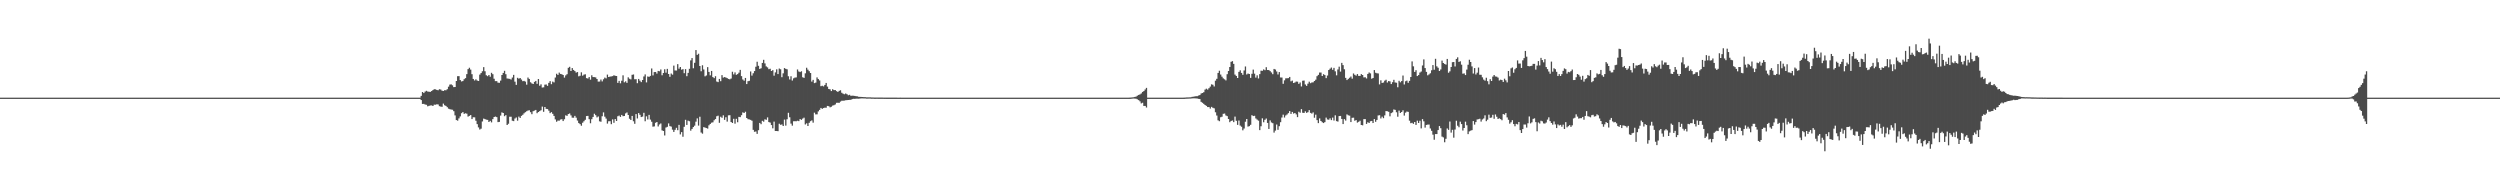 <?xml version="1.0" encoding="UTF-8"?>
<svg xmlns="http://www.w3.org/2000/svg" width="1920" height="150">
  <path d="M0 75.000h1v1.000H0zM1 75.000h1v1.000H1zM2 75.000h1v1.000H2zM3 75.000h1v1.000H3zM4 75.000h1v1.000H4zM5 75.000h1v1.000H5zM6 75.000h1v1.000H6zM7 75.000h1v1.000H7zM8 75.000h1v1.000H8zM9 75.000h1v1.000H9zM10 75.000h1v1.000H10zM11 75.000h1v1.000H11zM12 75.000h1v1.000H12zM13 75.000h1v1.000H13zM14 75.000h1v1.000H14zM15 75.000h1v1.000H15zM16 75.000h1v1.000H16zM17 75.000h1v1.000H17zM18 75.000h1v1.000H18zM19 75.000h1v1.000H19zM20 75.000h1v1.000H20zM21 75.000h1v1.000H21zM22 75.000h1v1.000H22zM23 75.000h1v1.000H23zM24 75.000h1v1.000H24zM25 75.000h1v1.000H25zM26 75.000h1v1.000H26zM27 75.000h1v1.000H27zM28 75.000h1v1.000H28zM29 75.000h1v1.000H29zM30 75.000h1v1.000H30zM31 75.000h1v1.000H31zM32 75.000h1v1.000H32zM33 75.000h1v1.000H33zM34 75.000h1v1.000H34zM35 75.000h1v1.000H35zM36 75.000h1v1.000H36zM37 75.000h1v1.000H37zM38 75.000h1v1.000H38zM39 75.000h1v1.000H39zM40 75.000h1v1.000H40zM41 75.000h1v1.000H41zM42 75.000h1v1.000H42zM43 75.000h1v1.000H43zM44 75.000h1v1.000H44zM45 75.000h1v1.000H45zM46 75.000h1v1.000H46zM47 75.000h1v1.000H47zM48 75.000h1v1.000H48zM49 75.000h1v1.000H49zM50 75.000h1v1.000H50zM51 75.000h1v1.000H51zM52 75.000h1v1.000H52zM53 75.000h1v1.000H53zM54 75.000h1v1.000H54zM55 75.000h1v1.000H55zM56 75.000h1v1.000H56zM57 75.000h1v1.000H57zM58 75.000h1v1.000H58zM59 75.000h1v1.000H59zM60 75.000h1v1.000H60zM61 75.000h1v1.000H61zM62 75.000h1v1.000H62zM63 75.000h1v1.000H63zM64 75.000h1v1.000H64zM65 75.000h1v1.000H65zM66 75.000h1v1.000H66zM67 75.000h1v1.000H67zM68 75.000h1v1.000H68zM69 75.000h1v1.000H69zM70 75.000h1v1.000H70zM71 75.000h1v1.000H71zM72 75.000h1v1.000H72zM73 75.000h1v1.000H73zM74 75.000h1v1.000H74zM75 75.000h1v1.000H75zM76 75.000h1v1.000H76zM77 75.000h1v1.000H77zM78 75.000h1v1.000H78zM79 75.000h1v1.000H79zM80 75.000h1v1.000H80zM81 75.000h1v1.000H81zM82 75.000h1v1.000H82zM83 75.000h1v1.000H83zM84 75.000h1v1.000H84zM85 75.000h1v1.000H85zM86 75.000h1v1.000H86zM87 75.000h1v1.000H87zM88 75.000h1v1.000H88zM89 75.000h1v1.000H89zM90 75.000h1v1.000H90zM91 75.000h1v1.000H91zM92 75.000h1v1.000H92zM93 75.000h1v1.000H93zM94 75.000h1v1.000H94zM95 75.000h1v1.000H95zM96 75.000h1v1.000H96zM97 75.000h1v1.000H97zM98 75.000h1v1.000H98zM99 75.000h1v1.000H99zM100 75.000h1v1.000H100zM101 75.000h1v1.000H101zM102 75.000h1v1.000H102zM103 75.000h1v1.000H103zM104 75.000h1v1.000H104zM105 75.000h1v1.000H105zM106 75.000h1v1.000H106zM107 75.000h1v1.000H107zM108 75.000h1v1.000H108zM109 75.000h1v1.000H109zM110 75.000h1v1.000H110zM111 75.000h1v1.000H111zM112 75.000h1v1.000H112zM113 75.000h1v1.000H113zM114 75.000h1v1.000H114zM115 75.000h1v1.000H115zM116 75.000h1v1.000H116zM117 75.000h1v1.000H117zM118 75.000h1v1.000H118zM119 75.000h1v1.000H119zM120 75.000h1v1.000H120zM121 75.000h1v1.000H121zM122 75.000h1v1.000H122zM123 75.000h1v1.000H123zM124 75.000h1v1.000H124zM125 75.000h1v1.000H125zM126 75.000h1v1.000H126zM127 75.000h1v1.000H127zM128 75.000h1v1.000H128zM129 75.000h1v1.000H129zM130 75.000h1v1.000H130zM131 75.000h1v1.000H131zM132 75.000h1v1.000H132zM133 75.000h1v1.000H133zM134 75.000h1v1.000H134zM135 75.000h1v1.000H135zM136 75.000h1v1.000H136zM137 75.000h1v1.000H137zM138 75.000h1v1.000H138zM139 75.000h1v1.000H139zM140 75.000h1v1.000H140zM141 75.000h1v1.000H141zM142 75.000h1v1.000H142zM143 75.000h1v1.000H143zM144 75.000h1v1.000H144zM145 75.000h1v1.000H145zM146 75.000h1v1.000H146zM147 75.000h1v1.000H147zM148 75.000h1v1.000H148zM149 75.000h1v1.000H149zM150 75.000h1v1.000H150zM151 75.000h1v1.000H151zM152 75.000h1v1.000H152zM153 75.000h1v1.000H153zM154 75.000h1v1.000H154zM155 75.000h1v1.000H155zM156 75.000h1v1.000H156zM157 75.000h1v1.000H157zM158 75.000h1v1.000H158zM159 75.000h1v1.000H159zM160 75.000h1v1.000H160zM161 75.000h1v1.000H161zM162 75.000h1v1.000H162zM163 75.000h1v1.000H163zM164 75.000h1v1.000H164zM165 75.000h1v1.000H165zM166 75.000h1v1.000H166zM167 75.000h1v1.000H167zM168 75.000h1v1.000H168zM169 75.000h1v1.000H169zM170 75.000h1v1.000H170zM171 75.000h1v1.000H171zM172 75.000h1v1.000H172zM173 75.000h1v1.000H173zM174 75.000h1v1.000H174zM175 75.000h1v1.000H175zM176 75.000h1v1.000H176zM177 75.000h1v1.000H177zM178 75.000h1v1.000H178zM179 75.000h1v1.000H179zM180 75.000h1v1.000H180zM181 75.000h1v1.000H181zM182 75.000h1v1.000H182zM183 75.000h1v1.000H183zM184 75.000h1v1.000H184zM185 75.000h1v1.000H185zM186 75.000h1v1.000H186zM187 75.000h1v1.000H187zM188 75.000h1v1.000H188zM189 75.000h1v1.000H189zM190 75.000h1v1.000H190zM191 75.000h1v1.000H191zM192 75.000h1v1.000H192zM193 75.000h1v1.000H193zM194 75.000h1v1.000H194zM195 75.000h1v1.000H195zM196 75.000h1v1.000H196zM197 75.000h1v1.000H197zM198 75.000h1v1.000H198zM199 75.000h1v1.000H199zM200 75.000h1v1.000H200zM201 75.000h1v1.000H201zM202 75.000h1v1.000H202zM203 75.000h1v1.000H203zM204 75.000h1v1.000H204zM205 75.000h1v1.000H205zM206 75.000h1v1.000H206zM207 75.000h1v1.000H207zM208 75.000h1v1.000H208zM209 75.000h1v1.000H209zM210 75.000h1v1.000H210zM211 75.000h1v1.000H211zM212 75.000h1v1.000H212zM213 75.000h1v1.000H213zM214 75.000h1v1.000H214zM215 75.000h1v1.000H215zM216 75.000h1v1.000H216zM217 75.000h1v1.000H217zM218 75.000h1v1.000H218zM219 75.000h1v1.000H219zM220 75.000h1v1.000H220zM221 75.000h1v1.000H221zM222 75.000h1v1.000H222zM223 75.000h1v1.000H223zM224 75.000h1v1.000H224zM225 75.000h1v1.000H225zM226 75.000h1v1.000H226zM227 75.000h1v1.000H227zM228 75.000h1v1.000H228zM229 75.000h1v1.000H229zM230 75.000h1v1.000H230zM231 75.000h1v1.000H231zM232 75.000h1v1.000H232zM233 75.000h1v1.000H233zM234 75.000h1v1.000H234zM235 75.000h1v1.000H235zM236 75.000h1v1.000H236zM237 75.000h1v1.000H237zM238 75.000h1v1.000H238zM239 75.000h1v1.000H239zM240 75.000h1v1.000H240zM241 75.000h1v1.000H241zM242 75.000h1v1.000H242zM243 75.000h1v1.000H243zM244 75.000h1v1.000H244zM245 75.000h1v1.000H245zM246 75.000h1v1.000H246zM247 75.000h1v1.000H247zM248 75.000h1v1.000H248zM249 75.000h1v1.000H249zM250 75.000h1v1.000H250zM251 75.000h1v1.000H251zM252 75.000h1v1.000H252zM253 75.000h1v1.000H253zM254 75.000h1v1.000H254zM255 75.000h1v1.000H255zM256 75.000h1v1.000H256zM257 75.000h1v1.000H257zM258 75.000h1v1.000H258zM259 75.000h1v1.000H259zM260 75.000h1v1.000H260zM261 75.000h1v1.000H261zM262 75.000h1v1.000H262zM263 75.000h1v1.000H263zM264 75.000h1v1.000H264zM265 75.000h1v1.000H265zM266 75.000h1v1.000H266zM267 75.000h1v1.000H267zM268 75.000h1v1.000H268zM269 75.000h1v1.000H269zM270 75.000h1v1.000H270zM271 75.000h1v1.000H271zM272 75.000h1v1.000H272zM273 75.000h1v1.000H273zM274 75.000h1v1.000H274zM275 75.000h1v1.000H275zM276 75.000h1v1.000H276zM277 75.000h1v1.000H277zM278 75.000h1v1.000H278zM279 75.000h1v1.000H279zM280 75.000h1v1.000H280zM281 75.000h1v1.000H281zM282 75.000h1v1.000H282zM283 75.000h1v1.000H283zM284 75.000h1v1.000H284zM285 75.000h1v1.000H285zM286 75.000h1v1.000H286zM287 75.000h1v1.000H287zM288 75.000h1v1.000H288zM289 75.000h1v1.000H289zM290 75.000h1v1.000H290zM291 75.000h1v1.000H291zM292 75.000h1v1.000H292zM293 75.000h1v1.000H293zM294 75.000h1v1.000H294zM295 75.000h1v1.000H295zM296 75.000h1v1.000H296zM297 75.000h1v1.000H297zM298 75.000h1v1.000H298zM299 75.000h1v1.000H299zM300 75.000h1v1.000H300zM301 75.000h1v1.000H301zM302 75.000h1v1.000H302zM303 75.000h1v1.000H303zM304 75.000h1v1.000H304zM305 75.000h1v1.000H305zM306 75.000h1v1.000H306zM307 75.000h1v1.000H307zM308 75.000h1v1.000H308zM309 75.000h1v1.000H309zM310 75.000h1v1.000H310zM311 75.000h1v1.000H311zM312 75.000h1v1.000H312zM313 75.000h1v1.000H313zM314 75.000h1v1.000H314zM315 75.000h1v1.000H315zM316 75.000h1v1.000H316zM317 75.000h1v1.000H317zM318 75.000h1v1.000H318zM319 75.000h1v1.000H319zM320 75.000h1v1.000H320zM321 75.000h1v1.000H321zM322 75.000h1v1.000H322zM323 73.626h1v3.242H323zM324 70.638h1v9.178H324zM325 71.497h1v8.276H325zM326 70.352h1v9.939H326zM327 69.755h1v10.717H327zM328 70.315h1v11.333H328zM329 70.471h1v10.825H329zM330 70.575h1v10.439H330zM331 69.936h1v10.986H331zM332 69.181h1v12.228H332zM333 68.530h1v11.880H333zM334 68.601h1v11.858H334zM335 69.074h1v10.985H335zM336 69.314h1v10.900H336zM337 68.497h1v13.048H337zM338 68.777h1v13.067H338zM339 69.628h1v12.408H339zM340 69.911h1v9.645H340zM341 69.281h1v11.571H341zM342 69.334h1v11.999H342zM343 68.519h1v13.810H343zM344 66.560h1v16.911H344zM345 64.976h1v18.895H345zM346 64.748h1v19.361H346zM347 65.546h1v18.737H347zM348 66.896h1v18.505H348zM349 66.839h1v21.811H349zM350 62.188h1v30.006H350zM351 58.535h1v34.146H351zM352 58.474h1v32.463H352zM353 61.513h1v27.900H353zM354 62.582h1v24.332H354zM355 62.249h1v23.809H355zM356 60.843h1v26.616H356zM357 60.004h1v26.982H357zM358 56.933h1v30.352H358zM359 53.088h1v36.454H359zM360 52.006h1v36.956H360zM361 53.445h1v34.935H361zM362 57.004h1v34.456H362zM363 60.608h1v29.455H363zM364 61.799h1v28.328H364zM365 60.923h1v31.797H365zM366 61.859h1v33.451H366zM367 62.196h1v35.648H367zM368 57.301h1v42.168H368zM369 56.113h1v42.698H369zM370 54.750h1v38.533H370zM371 51.548h1v39.534H371zM372 54.736h1v36.767H372zM373 57.793h1v34.093H373zM374 58.529h1v33.514H374zM375 57.575h1v36.108H375zM376 58.927h1v33.884H376zM377 55.935h1v38.083H377zM378 56.986h1v34.521H378zM379 60.456h1v29.404H379zM380 62.329h1v27.192H380zM381 62.287h1v27.690H381zM382 63.490h1v30.318H382zM383 63.612h1v29.980H383zM384 61.921h1v26.881H384zM385 57.578h1v28.740H385zM386 56.035h1v30.737H386zM387 54.379h1v34.858H387zM388 56.965h1v31.463H388zM389 60.269h1v35.729H389zM390 60.404h1v34.633H390zM391 60.565h1v29.077H391zM392 61.106h1v28.569H392zM393 59.555h1v33.172H393zM394 57.515h1v35.502H394zM395 62.722h1v28.291H395zM396 65.201h1v24.998H396zM397 59.755h1v32.915H397zM398 60.395h1v29.144H398zM399 59.928h1v30.639H399zM400 61.074h1v27.925H400zM401 62.383h1v25.790H401zM402 62.128h1v24.909H402zM403 62.671h1v23.515H403zM404 65.037h1v20.429H404zM405 59.529h1v25.343H405zM406 60.631h1v24.072H406zM407 63.174h1v23.011H407zM408 64.069h1v23.631H408zM409 64.497h1v20.922H409zM410 62.887h1v22.046H410zM411 62.137h1v22.316H411zM412 64.340h1v22.621H412zM413 60.653h1v25.374H413zM414 65.869h1v19.460H414zM415 64.787h1v19.894H415zM416 67.232h1v14.659H416zM417 67.051h1v18.818H417zM418 65.003h1v17.156H418zM419 64.858h1v18.772H419zM420 65.935h1v17.851H420zM421 63.619h1v21.392H421zM422 62.303h1v24.600H422zM423 64.656h1v21.480H423zM424 62.679h1v24.696H424zM425 63.293h1v25.732H425zM426 59.526h1v32.179H426zM427 56.646h1v36.869H427zM428 57.533h1v35.095H428zM429 55.745h1v36.917H429zM430 56.761h1v35.017H430zM431 57.021h1v34.513H431zM432 57.617h1v35.361H432zM433 59.594h1v31.987H433zM434 57.899h1v30.695H434zM435 56.996h1v31.992H435zM436 52.047h1v35.557H436zM437 51.294h1v35.828H437zM438 54.548h1v34.057H438zM439 52.265h1v38.093H439zM440 53.701h1v36.696H440zM441 54.571h1v34.418H441zM442 55.749h1v34.606H442zM443 55.358h1v37.209H443zM444 58.638h1v35.869H444zM445 58.152h1v37.168H445zM446 55.566h1v41.001H446zM447 58.112h1v36.150H447zM448 57.315h1v35.801H448zM449 57.038h1v34.947H449zM450 59.996h1v29.141H450zM451 60.338h1v28.650H451zM452 59.182h1v32.348H452zM453 61.185h1v33.471H453zM454 57.784h1v33.750H454zM455 59.168h1v30.650H455zM456 59.254h1v28.100H456zM457 59.441h1v29.030H457zM458 60.692h1v29.472H458zM459 62.681h1v26.739H459zM460 62.612h1v30.566H460zM461 61.105h1v32.404H461zM462 62.521h1v26.779H462zM463 60.893h1v25.440H463zM464 59.618h1v29.964H464zM465 60.213h1v30.849H465zM466 57.318h1v37.605H466zM467 59.121h1v34.005H467zM468 58.837h1v34.246H468zM469 58.665h1v36.723H469zM470 58.450h1v33.253H470zM471 57.790h1v36.498H471zM472 58.208h1v33.248H472zM473 58.380h1v34.566H473zM474 63.656h1v25.628H474zM475 62.089h1v26.692H475zM476 63.995h1v25.796H476zM477 62.021h1v26.248H477zM478 57.857h1v31.370H478zM479 63.221h1v25.868H479zM480 62.439h1v24.644H480zM481 63.632h1v22.739H481zM482 59.400h1v28.895H482zM483 60.447h1v30.755H483zM484 60.986h1v31.189H484zM485 57.461h1v31.600H485zM486 57.182h1v35.950H486zM487 60.887h1v34.177H487zM488 60.850h1v26.730H488zM489 63.899h1v27.094H489zM490 60.606h1v26.219H490zM491 61.932h1v26.237H491zM492 63.054h1v26.855H492zM493 61.453h1v28.085H493zM494 58.724h1v27.918H494zM495 57.124h1v36.028H495zM496 63.292h1v26.054H496zM497 58.728h1v33.006H497zM498 59.022h1v29.201H498zM499 58.279h1v33.565H499zM500 52.578h1v40.930H500zM501 57.881h1v39.396H501zM502 55.372h1v41.687H502zM503 55.276h1v39.023H503zM504 56.519h1v37.160H504zM505 54.475h1v42.661H505zM506 54.742h1v40.864H506zM507 53.335h1v41.465H507zM508 57.801h1v42.333H508zM509 56.046h1v44.569H509zM510 53.185h1v50.858H510zM511 55.819h1v42.132H511zM512 52.896h1v44.494H512zM513 56.825h1v37.927H513zM514 58.996h1v37.895H514zM515 56.447h1v40.796H515zM516 57.364h1v42.238H516zM517 50.387h1v50.935H517zM518 54.094h1v45.605H518zM519 54.177h1v43.951H519zM520 49.255h1v50.715H520zM521 52.723h1v43.182H521zM522 51.454h1v51.790H522zM523 53.515h1v47.963H523zM524 53.094h1v51.937H524zM525 56.208h1v41.163H525zM526 53.095h1v38.924H526zM527 58.516h1v37.418H527zM528 55.959h1v36.709H528zM529 52.845h1v40.286H529zM530 46.398h1v53.977H530zM531 44.584h1v54.427H531zM532 52.407h1v45.185H532zM533 48.216h1v48.294H533zM534 38.429h1v55.002H534zM535 42.154h1v48.776H535zM536 41.257h1v55.196H536zM537 50.668h1v38.984H537zM538 54.752h1v47.057H538zM539 50.106h1v52.553H539zM540 53.354h1v44.268H540zM541 58.600h1v39.398H541zM542 57.943h1v40.429H542zM543 51.580h1v47.185H543zM544 55.222h1v41.030H544zM545 57.852h1v37.312H545zM546 54.496h1v39.734H546zM547 59.183h1v34.772H547zM548 59.986h1v32.358H548zM549 58.509h1v32.939H549zM550 62.636h1v26.649H550zM551 63.080h1v25.751H551zM552 60.645h1v33.676H552zM553 62.377h1v27.276H553zM554 57.677h1v32.782H554zM555 59.623h1v28.960H555zM556 59.174h1v32.884H556zM557 59.540h1v30.535H557zM558 60.003h1v33.401H558zM559 60.635h1v27.922H559zM560 60.951h1v27.515H560zM561 60.314h1v33.390H561zM562 55.090h1v39.387H562zM563 57.151h1v34.064H563zM564 55.605h1v39.347H564zM565 57.425h1v33.820H565zM566 56.952h1v36.965H566zM567 55.806h1v33.960H567zM568 53.651h1v36.297H568zM569 58.452h1v29.998H569zM570 61.051h1v25.296H570zM571 61.951h1v24.809H571zM572 59.839h1v25.986H572zM573 64.581h1v26.052H573zM574 62.337h1v29.183H574zM575 62.041h1v29.712H575zM576 54.873h1v37.176H576zM577 58.049h1v34.659H577zM578 56.257h1v43.476H578zM579 54.601h1v46.642H579zM580 51.270h1v49.701H580zM581 47.408h1v55.405H581zM582 50.550h1v49.467H582zM583 52.929h1v41.484H583zM584 52.422h1v42.963H584zM585 48.350h1v44.432H585zM586 45.945h1v47.490H586zM587 48.688h1v42.957H587zM588 50.980h1v41.031H588zM589 51.758h1v38.418H589zM590 53.160h1v40.574H590zM591 52.804h1v41.374H591zM592 54.539h1v41.528H592zM593 53.851h1v44.698H593zM594 58.111h1v35.286H594zM595 55.581h1v45.044H595zM596 53.269h1v47.337H596zM597 56.862h1v43.877H597zM598 52.617h1v42.431H598zM599 53.184h1v42.673H599zM600 59.286h1v36.297H600zM601 56.333h1v40.424H601zM602 52.288h1v39.553H602zM603 52.884h1v43.563H603zM604 53.243h1v38.367H604zM605 58.551h1v28.100H605zM606 61.025h1v29.034H606zM607 58.584h1v36.362H607zM608 61.869h1v34.636H608zM609 60.171h1v32.975H609zM610 59.617h1v33.474H610zM611 59.464h1v33.652H611zM612 53.341h1v39.404H612zM613 54.881h1v38.135H613zM614 55.336h1v36.086H614zM615 54.739h1v37.321H615zM616 59.320h1v31.791H616zM617 59.787h1v30.580H617zM618 56.297h1v39.286H618zM619 52.029h1v42.687H619zM620 53.481h1v43.301H620zM621 54.691h1v39.602H621zM622 56.070h1v37.001H622zM623 62.647h1v29.816H623zM624 61.358h1v32.837H624zM625 63.833h1v22.684H625zM626 63.455h1v24.420H626zM627 59.418h1v28.369H627zM628 60.702h1v24.846H628zM629 61.802h1v22.593H629zM630 66.219h1v16.654H630zM631 65.859h1v17.759H631zM632 66.373h1v16.598H632zM633 65.215h1v17.473H633zM634 63.701h1v19.038H634zM635 66.486h1v14.872H635zM636 68.362h1v13.180H636zM637 68.588h1v13.833H637zM638 69.934h1v12.036H638zM639 68.481h1v12.608H639zM640 69.204h1v11.579H640zM641 69.163h1v11.066H641zM642 70.000h1v8.974H642zM643 70.587h1v8.332H643zM644 69.782h1v9.203H644zM645 69.322h1v8.696H645zM646 71.227h1v6.135H646zM647 71.940h1v5.399H647zM648 72.377h1v4.906H648zM649 71.768h1v5.257H649zM650 72.351h1v4.566H650zM651 73.185h1v3.609H651zM652 72.817h1v3.896H652zM653 73.596h1v3.073H653zM654 73.495h1v2.650H654zM655 73.529h1v2.362H655zM656 73.673h1v2.235H656zM657 73.874h1v1.899H657zM658 74.000h1v1.793H658zM659 74.349h1v1.474H659zM660 74.406h1v1.278H660zM661 74.442h1v1.110H661zM662 74.486h1v1.104H662zM663 74.600h1v1.000H663zM664 74.616h1v1.000H664zM665 74.757h1v1.000H665zM666 74.772h1v1.000H666zM667 74.746h1v1.000H667zM668 74.770h1v1.000H668zM669 74.866h1v1.000H669zM670 74.836h1v1.000H670zM671 74.909h1v1.000H671zM672 74.906h1v1.000H672zM673 74.891h1v1.000H673zM674 74.913h1v1.000H674zM675 74.918h1v1.000H675zM676 74.925h1v1.000H676zM677 74.922h1v1.000H677zM678 74.954h1v1.000H678zM679 74.956h1v1.000H679zM680 74.964h1v1.000H680zM681 74.971h1v1.000H681zM682 74.961h1v1.000H682zM683 74.969h1v1.000H683zM684 74.979h1v1.000H684zM685 74.972h1v1.000H685zM686 74.969h1v1.000H686zM687 74.979h1v1.000H687zM688 74.983h1v1.000H688zM689 74.986h1v1.000H689zM690 74.989h1v1.000H690zM691 74.983h1v1.000H691zM692 74.984h1v1.000H692zM693 74.989h1v1.000H693zM694 74.988h1v1.000H694zM695 74.986h1v1.000H695zM696 74.988h1v1.000H696zM697 74.991h1v1.000H697zM698 74.993h1v1.000H698zM699 74.994h1v1.000H699zM700 74.995h1v1.000H700zM701 74.993h1v1.000H701zM702 74.995h1v1.000H702zM703 74.996h1v1.000H703zM704 74.995h1v1.000H704zM705 74.994h1v1.000H705zM706 74.996h1v1.000H706zM707 74.997h1v1.000H707zM708 74.997h1v1.000H708zM709 74.998h1v1.000H709zM710 74.997h1v1.000H710zM711 74.998h1v1.000H711zM712 74.998h1v1.000H712zM713 74.998h1v1.000H713zM714 74.998h1v1.000H714zM715 74.998h1v1.000H715zM716 74.999h1v1.000H716zM717 74.999h1v1.000H717zM718 74.999h1v1.000H718zM719 74.999h1v1.000H719zM720 74.999h1v1.000H720zM721 74.999h1v1.000H721zM722 74.999h1v1.000H722zM723 74.999h1v1.000H723zM724 74.999h1v1.000H724zM725 74.999h1v1.000H725zM726 75.000h1v1.000H726zM727 75.000h1v1.000H727zM728 75.000h1v1.000H728zM729 74.999h1v1.000H729zM730 75.000h1v1.000H730zM731 75.000h1v1.000H731zM732 75.000h1v1.000H732zM733 75.000h1v1.000H733zM734 75.000h1v1.000H734zM735 75.000h1v1.000H735zM736 75.000h1v1.000H736zM737 75.000h1v1.000H737zM738 75.000h1v1.000H738zM739 75.000h1v1.000H739zM740 75.000h1v1.000H740zM741 75.000h1v1.000H741zM742 75.000h1v1.000H742zM743 75.000h1v1.000H743zM744 75.000h1v1.000H744zM745 75.000h1v1.000H745zM746 75.000h1v1.000H746zM747 75.000h1v1.000H747zM748 75.000h1v1.000H748zM749 75.000h1v1.000H749zM750 75.000h1v1.000H750zM751 75.000h1v1.000H751zM752 75.000h1v1.000H752zM753 75.000h1v1.000H753zM754 75.000h1v1.000H754zM755 75.000h1v1.000H755zM756 75.000h1v1.000H756zM757 75.000h1v1.000H757zM758 75.000h1v1.000H758zM759 75.000h1v1.000H759zM760 75.000h1v1.000H760zM761 75.000h1v1.000H761zM762 75.000h1v1.000H762zM763 75.000h1v1.000H763zM764 75.000h1v1.000H764zM765 75.000h1v1.000H765zM766 75.000h1v1.000H766zM767 75.000h1v1.000H767zM768 75.000h1v1.000H768zM769 75.000h1v1.000H769zM770 75.000h1v1.000H770zM771 75.000h1v1.000H771zM772 75.000h1v1.000H772zM773 75.000h1v1.000H773zM774 75.000h1v1.000H774zM775 75.000h1v1.000H775zM776 75.000h1v1.000H776zM777 75.000h1v1.000H777zM778 75.000h1v1.000H778zM779 75.000h1v1.000H779zM780 75.000h1v1.000H780zM781 75.000h1v1.000H781zM782 75.000h1v1.000H782zM783 75.000h1v1.000H783zM784 75.000h1v1.000H784zM785 75.000h1v1.000H785zM786 75.000h1v1.000H786zM787 75.000h1v1.000H787zM788 75.000h1v1.000H788zM789 75.000h1v1.000H789zM790 75.000h1v1.000H790zM791 75.000h1v1.000H791zM792 75.000h1v1.000H792zM793 75.000h1v1.000H793zM794 75.000h1v1.000H794zM795 75.000h1v1.000H795zM796 75.000h1v1.000H796zM797 75.000h1v1.000H797zM798 75.000h1v1.000H798zM799 75.000h1v1.000H799zM800 75.000h1v1.000H800zM801 75.000h1v1.000H801zM802 75.000h1v1.000H802zM803 75.000h1v1.000H803zM804 75.000h1v1.000H804zM805 75.000h1v1.000H805zM806 75.000h1v1.000H806zM807 75.000h1v1.000H807zM808 75.000h1v1.000H808zM809 75.000h1v1.000H809zM810 75.000h1v1.000H810zM811 75.000h1v1.000H811zM812 75.000h1v1.000H812zM813 75.000h1v1.000H813zM814 75.000h1v1.000H814zM815 75.000h1v1.000H815zM816 75.000h1v1.000H816zM817 75.000h1v1.000H817zM818 75.000h1v1.000H818zM819 75.000h1v1.000H819zM820 75.000h1v1.000H820zM821 75.000h1v1.000H821zM822 75.000h1v1.000H822zM823 75.000h1v1.000H823zM824 75.000h1v1.000H824zM825 75.000h1v1.000H825zM826 75.000h1v1.000H826zM827 75.000h1v1.000H827zM828 75.000h1v1.000H828zM829 75.000h1v1.000H829zM830 75.000h1v1.000H830zM831 75.000h1v1.000H831zM832 75.000h1v1.000H832zM833 75.000h1v1.000H833zM834 75.000h1v1.000H834zM835 75.000h1v1.000H835zM836 75.000h1v1.000H836zM837 75.000h1v1.000H837zM838 75.000h1v1.000H838zM839 75.000h1v1.000H839zM840 75.000h1v1.000H840zM841 75.000h1v1.000H841zM842 75.000h1v1.000H842zM843 75.000h1v1.000H843zM844 75.000h1v1.000H844zM845 75.000h1v1.000H845zM846 75.000h1v1.000H846zM847 75.000h1v1.000H847zM848 75.000h1v1.000H848zM849 75.000h1v1.000H849zM850 75.000h1v1.000H850zM851 75.000h1v1.000H851zM852 75.000h1v1.000H852zM853 75.000h1v1.000H853zM854 75.000h1v1.000H854zM855 75.000h1v1.000H855zM856 75.000h1v1.000H856zM857 75.000h1v1.000H857zM858 75.000h1v1.000H858zM859 75.000h1v1.000H859zM860 75.000h1v1.000H860zM861 75.000h1v1.000H861zM862 75.000h1v1.000H862zM863 75.000h1v1.000H863zM864 75.000h1v1.000H864zM865 75.000h1v1.000H865zM866 74.991h1v1.000H866zM867 74.970h1v1.000H867zM868 74.910h1v1.000H868zM869 74.782h1v1.000H869zM870 74.697h1v1.000H870zM871 74.435h1v1.304H871zM872 74.169h1v1.645H872zM873 73.479h1v2.822H873zM874 72.902h1v3.982H874zM875 72.490h1v5.328H875zM876 71.802h1v7.611H876zM877 70.590h1v8.312H877zM878 69.964h1v11.418H878zM879 68.721h1v12.618H879zM880 67.458h1v15.143H880zM881 75.000h1v1.000H881zM882 75.000h1v1.000H882zM883 75.000h1v1.000H883zM884 75.000h1v1.000H884zM885 75.000h1v1.000H885zM886 75.000h1v1.000H886zM887 75.000h1v1.000H887zM888 75.000h1v1.000H888zM889 75.000h1v1.000H889zM890 75.000h1v1.000H890zM891 75.000h1v1.000H891zM892 75.000h1v1.000H892zM893 75.000h1v1.000H893zM894 75.000h1v1.000H894zM895 75.000h1v1.000H895zM896 75.000h1v1.000H896zM897 75.000h1v1.000H897zM898 75.000h1v1.000H898zM899 75.000h1v1.000H899zM900 75.000h1v1.000H900zM901 75.000h1v1.000H901zM902 75.000h1v1.000H902zM903 75.000h1v1.000H903zM904 75.000h1v1.000H904zM905 75.000h1v1.000H905zM906 75.000h1v1.000H906zM907 75.000h1v1.000H907zM908 74.996h1v1.000H908zM909 74.958h1v1.000H909zM910 74.897h1v1.000H910zM911 74.822h1v1.000H911zM912 74.781h1v1.000H912zM913 74.730h1v1.000H913zM914 74.706h1v1.000H914zM915 74.414h1v1.145H915zM916 74.254h1v1.283H916zM917 74.063h1v1.441H917zM918 73.885h1v1.678H918zM919 73.864h1v1.826H919zM920 73.374h1v2.550H920zM921 73.035h1v3.057H921zM922 71.764h1v6.491H922zM923 71.430h1v7.498H923zM924 70.823h1v8.932H924zM925 68.832h1v11.787H925zM926 68.117h1v13.190H926zM927 68.797h1v13.422H927zM928 67.716h1v14.493H928zM929 66.512h1v16.876H929zM930 64.776h1v17.316H930zM931 65.059h1v17.732H931zM932 66.430h1v16.761H932zM933 61.971h1v24.235H933zM934 60.498h1v28.249H934zM935 56.028h1v36.398H935zM936 54.330h1v38.763H936zM937 57.225h1v32.819H937zM938 58.857h1v30.774H938zM939 60.196h1v27.222H939zM940 60.932h1v26.248H940zM941 61.741h1v26.926H941zM942 56.997h1v32.209H942zM943 54.548h1v36.863H943zM944 51.467h1v42.366H944zM945 47.469h1v45.422H945zM946 46.962h1v45.570H946zM947 49.068h1v44.726H947zM948 57.293h1v32.267H948zM949 58.321h1v34.432H949zM950 59.906h1v35.976H950zM951 55.193h1v37.400H951zM952 54.033h1v42.422H952zM953 56.009h1v41.340H953zM954 57.457h1v42.622H954zM955 54.119h1v44.601H955zM956 51.051h1v42.432H956zM957 57.207h1v34.172H957zM958 56.488h1v40.720H958zM959 56.840h1v40.023H959zM960 59.815h1v36.009H960zM961 56.669h1v31.804H961zM962 53.465h1v35.677H962zM963 56.592h1v32.352H963zM964 59.592h1v31.364H964zM965 57.869h1v34.003H965zM966 60.276h1v32.405H966zM967 56.939h1v43.014H967zM968 54.288h1v42.667H968zM969 54.378h1v36.522H969zM970 53.295h1v40.594H970zM971 53.897h1v38.092H971zM972 51.584h1v39.450H972zM973 53.772h1v40.645H973zM974 53.810h1v45.226H974zM975 54.605h1v37.858H975zM976 55.631h1v38.418H976zM977 56.986h1v37.618H977zM978 52.923h1v48.939H978zM979 53.400h1v46.896H979zM980 54.863h1v40.792H980zM981 57.179h1v42.529H981zM982 55.329h1v41.600H982zM983 59.492h1v34.375H983zM984 59.519h1v30.752H984zM985 64.346h1v23.703H985zM986 61.709h1v28.535H986zM987 60.166h1v28.499H987zM988 60.124h1v27.768H988zM989 60.028h1v26.860H989zM990 59.071h1v26.236H990zM991 62.448h1v25.048H991zM992 61.908h1v24.061H992zM993 63.762h1v23.475H993zM994 63.342h1v23.443H994zM995 62.593h1v25.245H995zM996 62.741h1v27.203H996zM997 64.402h1v21.408H997zM998 63.346h1v23.254H998zM999 66.395h1v17.424H999zM1000 61.997h1v24.593H1000zM1001 61.862h1v24.930H1001zM1002 64.844h1v20.678H1002zM1003 65.941h1v20.733H1003zM1004 64.233h1v21.926H1004zM1005 62.705h1v21.881H1005zM1006 63.879h1v22.814H1006zM1007 63.310h1v23.930H1007zM1008 63.241h1v23.094H1008zM1009 62.196h1v28.206H1009zM1010 61.206h1v26.854H1010zM1011 58.512h1v33.769H1011zM1012 57.474h1v37.102H1012zM1013 55.703h1v35.211H1013zM1014 55.703h1v37.219H1014zM1015 58.357h1v35.524H1015zM1016 56.998h1v37.522H1016zM1017 57.663h1v36.146H1017zM1018 59.995h1v30.314H1018zM1019 57.999h1v33.762H1019zM1020 53.763h1v38.172H1020zM1021 52.714h1v38.165H1021zM1022 51.865h1v40.420H1022zM1023 53.632h1v36.662H1023zM1024 52.103h1v40.446H1024zM1025 54.774h1v33.799H1025zM1026 57.854h1v35.155H1026zM1027 53.351h1v40.041H1027zM1028 51.186h1v37.968H1028zM1029 55.003h1v34.028H1029zM1030 48.292h1v43.058H1030zM1031 50.044h1v45.248H1031zM1032 53.175h1v38.316H1032zM1033 59.813h1v32.786H1033zM1034 61.492h1v26.387H1034zM1035 60.559h1v28.020H1035zM1036 59.696h1v29.152H1036zM1037 58.793h1v34.972H1037zM1038 60.413h1v30.080H1038zM1039 56.442h1v33.932H1039zM1040 57.442h1v35.268H1040zM1041 58.137h1v34.096H1041zM1042 56.886h1v37.280H1042zM1043 58.267h1v35.288H1043zM1044 58.337h1v34.395H1044zM1045 56.912h1v39.097H1045zM1046 57.589h1v38.647H1046zM1047 59.450h1v32.067H1047zM1048 59.344h1v32.138H1048zM1049 60.251h1v34.928H1049zM1050 56.783h1v37.119H1050zM1051 55.677h1v38.764H1051zM1052 56.351h1v36.764H1052zM1053 60.482h1v32.404H1053zM1054 59.893h1v34.597H1054zM1055 53.826h1v37.630H1055zM1056 55.877h1v37.686H1056zM1057 56.272h1v35.851H1057zM1058 56.411h1v32.287H1058zM1059 64.806h1v23.650H1059zM1060 61.674h1v29.314H1060zM1061 63.708h1v25.903H1061zM1062 63.379h1v27.401H1062zM1063 61.939h1v26.705H1063zM1064 61.234h1v24.075H1064zM1065 63.384h1v22.051H1065zM1066 62.268h1v23.584H1066zM1067 62.508h1v26.818H1067zM1068 64.588h1v22.301H1068zM1069 63.142h1v23.140H1069zM1070 61.311h1v22.779H1070zM1071 63.355h1v21.004H1071zM1072 63.516h1v22.698H1072zM1073 66.997h1v22.644H1073zM1074 62.066h1v22.877H1074zM1075 63.206h1v23.548H1075zM1076 62.279h1v23.716H1076zM1077 58.036h1v26.703H1077zM1078 64.882h1v23.925H1078zM1079 62.409h1v24.100H1079zM1080 61.920h1v23.743H1080zM1081 63.604h1v22.332H1081zM1082 62.110h1v30.548H1082zM1083 59.112h1v35.530H1083zM1084 47.134h1v47.194H1084zM1085 50.960h1v44.173H1085zM1086 55.235h1v38.472H1086zM1087 53.918h1v42.016H1087zM1088 58.409h1v34.261H1088zM1089 57.668h1v36.813H1089zM1090 55.716h1v36.993H1090zM1091 54.933h1v43.659H1091zM1092 50.282h1v41.229H1092zM1093 45.633h1v47.525H1093zM1094 52.292h1v45.717H1094zM1095 55.218h1v40.734H1095zM1096 57.852h1v37.847H1096zM1097 57.144h1v38.510H1097zM1098 56.284h1v42.356H1098zM1099 53.963h1v46.474H1099zM1100 49.985h1v53.426H1100zM1101 53.535h1v53.761H1101zM1102 45.148h1v57.803H1102zM1103 50.934h1v52.049H1103zM1104 52.010h1v47.870H1104zM1105 54.515h1v42.323H1105zM1106 53.340h1v45.110H1106zM1107 46.539h1v58.369H1107zM1108 48.387h1v57.120H1108zM1109 49.084h1v60.171H1109zM1110 49.594h1v57.022H1110zM1111 45.272h1v53.388H1111zM1112 55.844h1v43.873H1112zM1113 54.760h1v38.592H1113zM1114 51.473h1v50.349H1114zM1115 47.770h1v51.903H1115zM1116 47.633h1v58.090H1116zM1117 51.036h1v48.458H1117zM1118 45.278h1v47.452H1118zM1119 44.048h1v52.493H1119zM1120 47.577h1v50.160H1120zM1121 47.029h1v46.399H1121zM1122 49.662h1v45.605H1122zM1123 56.565h1v43.658H1123zM1124 56.370h1v41.944H1124zM1125 57.669h1v35.758H1125zM1126 53.476h1v42.726H1126zM1127 49.719h1v53.310H1127zM1128 45.855h1v55.066H1128zM1129 47.638h1v52.725H1129zM1130 50.971h1v48.968H1130zM1131 56.469h1v36.534H1131zM1132 52.278h1v43.418H1132zM1133 57.199h1v36.539H1133zM1134 55.791h1v35.969H1134zM1135 51.879h1v39.644H1135zM1136 57.403h1v33.800H1136zM1137 57.461h1v35.909H1137zM1138 59.413h1v32.313H1138zM1139 61.149h1v29.820H1139zM1140 61.941h1v26.616H1140zM1141 59.721h1v33.367H1141zM1142 62.369h1v29.540H1142zM1143 64.780h1v23.281H1143zM1144 60.823h1v29.719H1144zM1145 62.231h1v28.039H1145zM1146 58.815h1v29.357H1146zM1147 57.605h1v33.624H1147zM1148 58.712h1v29.202H1148zM1149 58.883h1v30.791H1149zM1150 59.578h1v31.761H1150zM1151 61.783h1v29.116H1151zM1152 61.161h1v30.340H1152zM1153 61.477h1v30.896H1153zM1154 62.942h1v24.650H1154zM1155 60.436h1v27.625H1155zM1156 61.687h1v25.133H1156zM1157 63.260h1v26.910H1157zM1158 54.516h1v37.484H1158zM1159 58.566h1v36.397H1159zM1160 52.481h1v41.399H1160zM1161 51.806h1v40.523H1161zM1162 55.853h1v39.449H1162zM1163 53.171h1v43.806H1163zM1164 52.184h1v42.924H1164zM1165 46.367h1v49.151H1165zM1166 48.841h1v44.846H1166zM1167 48.783h1v51.151H1167zM1168 52.152h1v49.974H1168zM1169 46.354h1v52.760H1169zM1170 44.654h1v50.994H1170zM1171 39.109h1v56.555H1171zM1172 43.528h1v54.470H1172zM1173 50.668h1v44.008H1173zM1174 50.956h1v38.466H1174zM1175 50.723h1v44.067H1175zM1176 50.473h1v43.493H1176zM1177 49.054h1v42.222H1177zM1178 49.069h1v41.828H1178zM1179 53.439h1v40.337H1179zM1180 50.400h1v50.409H1180zM1181 46.913h1v47.161H1181zM1182 50.227h1v44.664H1182zM1183 44.460h1v48.246H1183zM1184 46.141h1v47.027H1184zM1185 47.850h1v46.918H1185zM1186 45.395h1v49.541H1186zM1187 51.498h1v42.615H1187zM1188 53.092h1v38.762H1188zM1189 54.914h1v35.201H1189zM1190 56.628h1v36.416H1190zM1191 47.292h1v47.194H1191zM1192 55.066h1v40.670H1192zM1193 52.417h1v40.887H1193zM1194 53.167h1v42.357H1194zM1195 55.139h1v43.220H1195zM1196 58.343h1v37.209H1196zM1197 56.914h1v39.428H1197zM1198 58.380h1v37.515H1198zM1199 56.914h1v40.397H1199zM1200 54.424h1v41.331H1200zM1201 52.532h1v46.541H1201zM1202 53.132h1v40.675H1202zM1203 56.518h1v41.289H1203zM1204 55.197h1v41.705H1204zM1205 55.510h1v40.613H1205zM1206 54.643h1v42.782H1206zM1207 53.400h1v42.856H1207zM1208 61.500h1v29.499H1208zM1209 61.437h1v29.008H1209zM1210 59.319h1v28.488H1210zM1211 56.845h1v32.725H1211zM1212 57.436h1v33.638H1212zM1213 58.842h1v31.915H1213zM1214 61.253h1v29.507H1214zM1215 58.192h1v31.604H1215zM1216 62.656h1v29.316H1216zM1217 60.767h1v28.284H1217zM1218 60.112h1v25.259H1218zM1219 57.563h1v31.700H1219zM1220 58.214h1v31.380H1220zM1221 53.796h1v36.294H1221zM1222 63.139h1v25.341H1222zM1223 62.296h1v25.894H1223zM1224 59.777h1v29.740H1224zM1225 59.374h1v29.881H1225zM1226 56.355h1v31.438H1226zM1227 57.099h1v31.457H1227zM1228 56.748h1v34.221H1228zM1229 53.707h1v39.222H1229zM1230 57.796h1v37.561H1230zM1231 58.997h1v38.320H1231zM1232 56.899h1v38.579H1232zM1233 47.664h1v46.106H1233zM1234 48.845h1v45.612H1234zM1235 50.678h1v47.273H1235zM1236 54.301h1v37.726H1236zM1237 55.675h1v34.912H1237zM1238 55.560h1v37.673H1238zM1239 53.609h1v40.385H1239zM1240 50.063h1v43.577H1240zM1241 49.706h1v45.032H1241zM1242 44.273h1v52.535H1242zM1243 37.428h1v60.017H1243zM1244 37.709h1v58.295H1244zM1245 43.828h1v54.530H1245zM1246 51.561h1v44.762H1246zM1247 50.655h1v45.859H1247zM1248 52.260h1v44.611H1248zM1249 53.679h1v44.216H1249zM1250 52.660h1v44.023H1250zM1251 50.786h1v52.417H1251zM1252 53.860h1v49.806H1252zM1253 55.643h1v46.703H1253zM1254 48.421h1v53.583H1254zM1255 52.411h1v45.670H1255zM1256 50.277h1v58.690H1256zM1257 50.331h1v51.179H1257zM1258 49.915h1v48.967H1258zM1259 49.630h1v46.943H1259zM1260 48.733h1v43.887H1260zM1261 52.683h1v41.139H1261zM1262 56.494h1v40.689H1262zM1263 52.787h1v42.564H1263zM1264 53.020h1v43.016H1264zM1265 54.985h1v55.332H1265zM1266 57.361h1v50.320H1266zM1267 55.846h1v40.575H1267zM1268 50.912h1v42.613H1268zM1269 51.865h1v44.629H1269zM1270 49.270h1v50.484H1270zM1271 50.873h1v57.959H1271zM1272 51.602h1v59.842H1272zM1273 50.396h1v57.517H1273zM1274 49.684h1v50.401H1274zM1275 52.783h1v46.272H1275zM1276 46.513h1v56.036H1276zM1277 49.637h1v55.361H1277zM1278 47.953h1v52.263H1278zM1279 47.986h1v51.218H1279zM1280 49.901h1v50.266H1280zM1281 49.872h1v54.601H1281zM1282 53.088h1v48.744H1282zM1283 56.563h1v38.383H1283zM1284 56.850h1v39.062H1284zM1285 55.230h1v46.881H1285zM1286 51.453h1v49.035H1286zM1287 53.510h1v51.808H1287zM1288 56.726h1v46.988H1288zM1289 58.373h1v35.415H1289zM1290 56.823h1v40.642H1290zM1291 47.949h1v47.116H1291zM1292 43.992h1v54.862H1292zM1293 49.385h1v50.887H1293zM1294 52.286h1v46.758H1294zM1295 51.707h1v49.244H1295zM1296 50.554h1v44.554H1296zM1297 54.416h1v41.009H1297zM1298 53.336h1v41.204H1298zM1299 54.564h1v40.073H1299zM1300 57.081h1v34.623H1300zM1301 56.725h1v38.573H1301zM1302 55.502h1v41.600H1302zM1303 55.461h1v37.115H1303zM1304 58.302h1v37.624H1304zM1305 54.034h1v38.948H1305zM1306 53.097h1v39.792H1306zM1307 46.024h1v49.816H1307zM1308 51.376h1v47.666H1308zM1309 46.639h1v59.371H1309zM1310 42.355h1v62.504H1310zM1311 46.358h1v56.111H1311zM1312 42.833h1v64.317H1312zM1313 46.503h1v60.165H1313zM1314 46.303h1v63.000H1314zM1315 44.907h1v61.843H1315zM1316 48.331h1v53.675H1316zM1317 52.596h1v48.464H1317zM1318 53.697h1v46.700H1318zM1319 52.830h1v47.807H1319zM1320 40.924h1v57.143H1320zM1321 44.546h1v52.817H1321zM1322 41.596h1v59.314H1322zM1323 37.061h1v61.210H1323zM1324 44.876h1v59.001H1324zM1325 46.228h1v62.024H1325zM1326 37.386h1v69.022H1326zM1327 40.006h1v58.641H1327zM1328 44.342h1v53.939H1328zM1329 45.930h1v56.972H1329zM1330 46.281h1v50.700H1330zM1331 50.857h1v48.954H1331zM1332 51.554h1v51.434H1332zM1333 52.910h1v44.266H1333zM1334 54.769h1v45.745H1334zM1335 51.441h1v46.363H1335zM1336 51.511h1v46.620H1336zM1337 55.967h1v44.605H1337zM1338 56.263h1v47.686H1338zM1339 43.468h1v55.631H1339zM1340 49.672h1v46.696H1340zM1341 51.890h1v46.920H1341zM1342 49.057h1v48.293H1342zM1343 49.722h1v49.037H1343zM1344 50.967h1v50.606H1344zM1345 47.246h1v49.749H1345zM1346 52.542h1v42.512H1346zM1347 55.353h1v39.702H1347zM1348 52.773h1v44.783H1348zM1349 48.134h1v51.385H1349zM1350 48.544h1v59.705H1350zM1351 47.361h1v61.593H1351zM1352 50.400h1v57.107H1352zM1353 48.234h1v50.818H1353zM1354 46.138h1v51.911H1354zM1355 47.604h1v50.495H1355zM1356 54.210h1v46.778H1356zM1357 56.563h1v38.631H1357zM1358 57.804h1v36.580H1358zM1359 53.636h1v44.208H1359zM1360 52.327h1v46.521H1360zM1361 54.271h1v42.443H1361zM1362 57.424h1v36.570H1362zM1363 57.724h1v33.276H1363zM1364 56.759h1v34.386H1364zM1365 49.202h1v45.966H1365zM1366 57.270h1v37.077H1366zM1367 47.016h1v55.304H1367zM1368 52.424h1v47.981H1368zM1369 48.906h1v45.369H1369zM1370 51.061h1v54.445H1370zM1371 54.553h1v36.382H1371zM1372 49.348h1v46.228H1372zM1373 55.549h1v38.014H1373zM1374 55.638h1v39.175H1374zM1375 56.176h1v38.389H1375zM1376 54.465h1v36.602H1376zM1377 57.923h1v40.272H1377zM1378 51.845h1v45.033H1378zM1379 52.748h1v45.410H1379zM1380 54.339h1v43.694H1380zM1381 53.927h1v44.711H1381zM1382 46.817h1v58.870H1382zM1383 45.958h1v61.671H1383zM1384 44.360h1v56.349H1384zM1385 41.183h1v60.352H1385zM1386 45.115h1v59.726H1386zM1387 41.606h1v59.023H1387zM1388 46.829h1v56.048H1388zM1389 47.764h1v53.440H1389zM1390 53.009h1v46.875H1390zM1391 50.759h1v51.727H1391zM1392 44.954h1v53.405H1392zM1393 36.642h1v63.013H1393zM1394 39.341h1v67.227H1394zM1395 44.408h1v64.115H1395zM1396 41.802h1v62.344H1396zM1397 44.200h1v58.771H1397zM1398 40.358h1v69.695H1398zM1399 48.477h1v57.312H1399zM1400 46.598h1v60.786H1400zM1401 42.579h1v73.588H1401zM1402 46.374h1v56.486H1402zM1403 52.493h1v52.132H1403zM1404 52.396h1v49.121H1404zM1405 46.343h1v60.475H1405zM1406 41.433h1v65.683H1406zM1407 43.078h1v64.390H1407zM1408 53.350h1v45.483H1408zM1409 52.207h1v44.288H1409zM1410 47.344h1v55.024H1410zM1411 48.296h1v56.360H1411zM1412 51.166h1v56.683H1412zM1413 49.215h1v52.066H1413zM1414 47.469h1v51.294H1414zM1415 45.316h1v57.328H1415zM1416 54.786h1v45.150H1416zM1417 50.728h1v55.423H1417zM1418 48.082h1v49.500H1418zM1419 49.355h1v48.155H1419zM1420 41.369h1v55.817H1420zM1421 54.462h1v45.551H1421zM1422 43.162h1v55.797H1422zM1423 39.901h1v63.677H1423zM1424 45.116h1v59.065H1424zM1425 44.954h1v56.017H1425zM1426 46.016h1v55.037H1426zM1427 47.586h1v56.889H1427zM1428 51.413h1v56.706H1428zM1429 45.102h1v58.140H1429zM1430 45.444h1v65.879H1430zM1431 47.630h1v55.321H1431zM1432 41.256h1v59.354H1432zM1433 52.057h1v45.658H1433zM1434 53.864h1v43.811H1434zM1435 53.343h1v44.511H1435zM1436 51.598h1v44.495H1436zM1437 50.785h1v52.477H1437zM1438 48.281h1v55.699H1438zM1439 52.445h1v54.019H1439zM1440 51.211h1v48.304H1440zM1441 44.779h1v50.007H1441zM1442 47.818h1v53.162H1442zM1443 52.331h1v42.730H1443zM1444 53.688h1v44.708H1444zM1445 51.752h1v50.967H1445zM1446 52.218h1v45.126H1446zM1447 50.991h1v54.429H1447zM1448 50.814h1v51.629H1448zM1449 45.368h1v52.646H1449zM1450 51.734h1v51.434H1450zM1451 45.589h1v54.057H1451zM1452 49.464h1v46.693H1452zM1453 54.605h1v43.373H1453zM1454 49.314h1v50.899H1454zM1455 53.270h1v41.405H1455zM1456 44.127h1v65.376H1456zM1457 46.628h1v58.227H1457zM1458 47.763h1v53.119H1458zM1459 48.198h1v58.464H1459zM1460 49.739h1v48.028H1460zM1461 45.800h1v57.192H1461zM1462 47.282h1v55.141H1462zM1463 39.073h1v65.981H1463zM1464 47.458h1v58.872H1464zM1465 45.316h1v63.269H1465zM1466 35.585h1v67.749H1466zM1467 42.089h1v64.118H1467zM1468 40.479h1v62.661H1468zM1469 42.006h1v57.234H1469zM1470 43.118h1v59.460H1470zM1471 34.018h1v69.620H1471zM1472 38.881h1v71.349H1472zM1473 40.006h1v67.535H1473zM1474 40.170h1v66.493H1474zM1475 36.843h1v73.138H1475zM1476 41.750h1v70.690H1476zM1477 41.548h1v66.844H1477zM1478 40.820h1v66.630H1478zM1479 40.329h1v70.558H1479zM1480 42.055h1v67.929H1480zM1481 29.697h1v78.629H1481zM1482 33.398h1v80.832H1482zM1483 45.394h1v65.389H1483zM1484 43.112h1v58.505H1484zM1485 45.693h1v60.642H1485zM1486 48.621h1v53.713H1486zM1487 41.241h1v60.577H1487zM1488 51.498h1v46.716H1488zM1489 35.095h1v74.062H1489zM1490 51.048h1v51.055H1490zM1491 41.428h1v59.767H1491zM1492 46.016h1v56.316H1492zM1493 50.442h1v58.587H1493zM1494 47.358h1v57.429H1494zM1495 49.135h1v51.946H1495zM1496 44.283h1v67.316H1496zM1497 49.992h1v52.204H1497zM1498 42.668h1v60.791H1498zM1499 47.966h1v57.054H1499zM1500 48.526h1v53.298H1500zM1501 47.072h1v58.175H1501zM1502 48.317h1v52.743H1502zM1503 48.836h1v57.526H1503zM1504 41.597h1v68.975H1504zM1505 42.685h1v64.849H1505zM1506 47.502h1v54.524H1506zM1507 49.439h1v53.147H1507zM1508 46.962h1v60.571H1508zM1509 42.758h1v62.094H1509zM1510 50.349h1v53.447H1510zM1511 45.910h1v59.980H1511zM1512 48.030h1v60.840H1512zM1513 40.357h1v70.082H1513zM1514 45.432h1v64.733H1514zM1515 47.097h1v56.702H1515zM1516 46.704h1v55.078H1516zM1517 42.894h1v60.180H1517zM1518 42.817h1v57.316H1518zM1519 43.996h1v61.241H1519zM1520 54.265h1v45.361H1520zM1521 59.551h1v33.653H1521zM1522 59.001h1v30.001H1522zM1523 60.782h1v27.009H1523zM1524 60.046h1v28.219H1524zM1525 64.441h1v22.734H1525zM1526 64.672h1v19.654H1526zM1527 63.543h1v22.279H1527zM1528 62.816h1v22.950H1528zM1529 65.352h1v20.018H1529zM1530 65.423h1v19.777H1530zM1531 64.549h1v19.022H1531zM1532 65.741h1v18.687H1532zM1533 66.932h1v15.671H1533zM1534 68.657h1v13.573H1534zM1535 68.341h1v12.314H1535zM1536 69.708h1v9.788H1536zM1537 70.541h1v8.187H1537zM1538 70.072h1v9.290H1538zM1539 70.474h1v8.074H1539zM1540 71.428h1v6.972H1540zM1541 72.227h1v5.602H1541zM1542 72.416h1v5.163H1542zM1543 72.837h1v4.649H1543zM1544 73.135h1v4.081H1544zM1545 73.331h1v3.675H1545zM1546 73.539h1v3.062H1546zM1547 73.498h1v3.411H1547zM1548 73.634h1v3.100H1548zM1549 73.747h1v2.955H1549zM1550 73.938h1v2.195H1550zM1551 74.168h1v1.796H1551zM1552 74.425h1v1.159H1552zM1553 74.555h1v1.000H1553zM1554 74.601h1v1.000H1554zM1555 74.696h1v1.000H1555zM1556 74.640h1v1.000H1556zM1557 74.677h1v1.000H1557zM1558 74.676h1v1.000H1558zM1559 74.746h1v1.000H1559zM1560 74.805h1v1.000H1560zM1561 74.826h1v1.000H1561zM1562 74.843h1v1.000H1562zM1563 74.833h1v1.000H1563zM1564 74.888h1v1.000H1564zM1565 74.882h1v1.000H1565zM1566 74.914h1v1.000H1566zM1567 74.903h1v1.000H1567zM1568 74.912h1v1.000H1568zM1569 74.935h1v1.000H1569zM1570 74.931h1v1.000H1570zM1571 74.941h1v1.000H1571zM1572 74.957h1v1.000H1572zM1573 74.961h1v1.000H1573zM1574 74.962h1v1.000H1574zM1575 74.968h1v1.000H1575zM1576 74.963h1v1.000H1576zM1577 74.967h1v1.000H1577zM1578 74.970h1v1.000H1578zM1579 74.973h1v1.000H1579zM1580 74.978h1v1.000H1580zM1581 74.981h1v1.000H1581zM1582 74.983h1v1.000H1582zM1583 74.983h1v1.000H1583zM1584 74.984h1v1.000H1584zM1585 74.984h1v1.000H1585zM1586 74.986h1v1.000H1586zM1587 74.987h1v1.000H1587zM1588 74.989h1v1.000H1588zM1589 74.991h1v1.000H1589zM1590 74.993h1v1.000H1590zM1591 74.992h1v1.000H1591zM1592 74.993h1v1.000H1592zM1593 74.993h1v1.000H1593zM1594 74.994h1v1.000H1594zM1595 74.994h1v1.000H1595zM1596 74.994h1v1.000H1596zM1597 74.995h1v1.000H1597zM1598 74.995h1v1.000H1598zM1599 74.996h1v1.000H1599zM1600 74.997h1v1.000H1600zM1601 74.997h1v1.000H1601zM1602 74.997h1v1.000H1602zM1603 74.997h1v1.000H1603zM1604 74.997h1v1.000H1604zM1605 74.998h1v1.000H1605zM1606 74.998h1v1.000H1606zM1607 74.998h1v1.000H1607zM1608 74.998h1v1.000H1608zM1609 74.999h1v1.000H1609zM1610 74.999h1v1.000H1610zM1611 74.999h1v1.000H1611zM1612 74.999h1v1.000H1612zM1613 74.999h1v1.000H1613zM1614 74.999h1v1.000H1614zM1615 74.999h1v1.000H1615zM1616 74.999h1v1.000H1616zM1617 74.999h1v1.000H1617zM1618 74.999h1v1.000H1618zM1619 74.999h1v1.000H1619zM1620 74.999h1v1.000H1620zM1621 74.999h1v1.000H1621zM1622 75.000h1v1.000H1622zM1623 75.000h1v1.000H1623zM1624 75.000h1v1.000H1624zM1625 75.000h1v1.000H1625zM1626 75.000h1v1.000H1626zM1627 75.000h1v1.000H1627zM1628 75.000h1v1.000H1628zM1629 75.000h1v1.000H1629zM1630 75.000h1v1.000H1630zM1631 75.000h1v1.000H1631zM1632 75.000h1v1.000H1632zM1633 75.000h1v1.000H1633zM1634 75.000h1v1.000H1634zM1635 75.000h1v1.000H1635zM1636 75.000h1v1.000H1636zM1637 75.000h1v1.000H1637zM1638 75.000h1v1.000H1638zM1639 75.000h1v1.000H1639zM1640 75.000h1v1.000H1640zM1641 75.000h1v1.000H1641zM1642 75.000h1v1.000H1642zM1643 75.000h1v1.000H1643zM1644 75.000h1v1.000H1644zM1645 75.000h1v1.000H1645zM1646 75.000h1v1.000H1646zM1647 75.000h1v1.000H1647zM1648 75.000h1v1.000H1648zM1649 75.000h1v1.000H1649zM1650 75.000h1v1.000H1650zM1651 75.000h1v1.000H1651zM1652 75.000h1v1.000H1652zM1653 75.000h1v1.000H1653zM1654 75.000h1v1.000H1654zM1655 75.000h1v1.000H1655zM1656 75.000h1v1.000H1656zM1657 75.000h1v1.000H1657zM1658 75.000h1v1.000H1658zM1659 75.000h1v1.000H1659zM1660 75.000h1v1.000H1660zM1661 75.000h1v1.000H1661zM1662 75.000h1v1.000H1662zM1663 75.000h1v1.000H1663zM1664 75.000h1v1.000H1664zM1665 75.000h1v1.000H1665zM1666 75.000h1v1.000H1666zM1667 75.000h1v1.000H1667zM1668 75.000h1v1.000H1668zM1669 75.000h1v1.000H1669zM1670 75.000h1v1.000H1670zM1671 75.000h1v1.000H1671zM1672 75.000h1v1.000H1672zM1673 75.000h1v1.000H1673zM1674 75.000h1v1.000H1674zM1675 75.000h1v1.000H1675zM1676 75.000h1v1.000H1676zM1677 75.000h1v1.000H1677zM1678 75.000h1v1.000H1678zM1679 75.000h1v1.000H1679zM1680 75.000h1v1.000H1680zM1681 75.000h1v1.000H1681zM1682 75.000h1v1.000H1682zM1683 75.000h1v1.000H1683zM1684 75.000h1v1.000H1684zM1685 75.000h1v1.000H1685zM1686 75.000h1v1.000H1686zM1687 75.000h1v1.000H1687zM1688 75.000h1v1.000H1688zM1689 75.000h1v1.000H1689zM1690 75.000h1v1.000H1690zM1691 75.000h1v1.000H1691zM1692 75.000h1v1.000H1692zM1693 75.000h1v1.000H1693zM1694 75.000h1v1.000H1694zM1695 75.000h1v1.000H1695zM1696 75.000h1v1.000H1696zM1697 75.000h1v1.000H1697zM1698 75.000h1v1.000H1698zM1699 75.000h1v1.000H1699zM1700 75.000h1v1.000H1700zM1701 75.000h1v1.000H1701zM1702 75.000h1v1.000H1702zM1703 75.000h1v1.000H1703zM1704 75.000h1v1.000H1704zM1705 75.000h1v1.000H1705zM1706 75.000h1v1.000H1706zM1707 75.000h1v1.000H1707zM1708 75.000h1v1.000H1708zM1709 75.000h1v1.000H1709zM1710 75.000h1v1.000H1710zM1711 75.000h1v1.000H1711zM1712 75.000h1v1.000H1712zM1713 75.000h1v1.000H1713zM1714 75.000h1v1.000H1714zM1715 75.000h1v1.000H1715zM1716 75.000h1v1.000H1716zM1717 75.000h1v1.000H1717zM1718 75.000h1v1.000H1718zM1719 75.000h1v1.000H1719zM1720 75.000h1v1.000H1720zM1721 75.000h1v1.000H1721zM1722 75.000h1v1.000H1722zM1723 75.000h1v1.000H1723zM1724 75.000h1v1.000H1724zM1725 75.000h1v1.000H1725zM1726 75.000h1v1.000H1726zM1727 75.000h1v1.000H1727zM1728 75.000h1v1.000H1728zM1729 75.000h1v1.000H1729zM1730 75.000h1v1.000H1730zM1731 75.000h1v1.000H1731zM1732 75.000h1v1.000H1732zM1733 75.000h1v1.000H1733zM1734 75.000h1v1.000H1734zM1735 75.000h1v1.000H1735zM1736 75.000h1v1.000H1736zM1737 75.000h1v1.000H1737zM1738 75.000h1v1.000H1738zM1739 75.000h1v1.000H1739zM1740 75.000h1v1.000H1740zM1741 75.000h1v1.000H1741zM1742 75.000h1v1.000H1742zM1743 75.000h1v1.000H1743zM1744 75.000h1v1.000H1744zM1745 75.000h1v1.000H1745zM1746 75.000h1v1.000H1746zM1747 75.000h1v1.000H1747zM1748 75.000h1v1.000H1748zM1749 75.000h1v1.000H1749zM1750 75.000h1v1.000H1750zM1751 75.000h1v1.000H1751zM1752 75.000h1v1.000H1752zM1753 75.000h1v1.000H1753zM1754 75.000h1v1.000H1754zM1755 75.000h1v1.000H1755zM1756 75.000h1v1.000H1756zM1757 75.000h1v1.000H1757zM1758 75.000h1v1.000H1758zM1759 75.000h1v1.000H1759zM1760 75.000h1v1.000H1760zM1761 75.000h1v1.000H1761zM1762 75.000h1v1.000H1762zM1763 75.000h1v1.000H1763zM1764 75.000h1v1.000H1764zM1765 75.000h1v1.000H1765zM1766 75.000h1v1.000H1766zM1767 75.000h1v1.000H1767zM1768 75.000h1v1.000H1768zM1769 75.000h1v1.000H1769zM1770 75.000h1v1.000H1770zM1771 75.000h1v1.000H1771zM1772 75.000h1v1.000H1772zM1773 75.000h1v1.000H1773zM1774 75.000h1v1.000H1774zM1775 75.000h1v1.000H1775zM1776 75.000h1v1.000H1776zM1777 75.000h1v1.000H1777zM1778 75.000h1v1.000H1778zM1779 75.000h1v1.000H1779zM1780 75.000h1v1.000H1780zM1781 75.000h1v1.000H1781zM1782 75.000h1v1.000H1782zM1783 75.000h1v1.000H1783zM1784 75.000h1v1.000H1784zM1785 75.000h1v1.000H1785zM1786 75.000h1v1.000H1786zM1787 75.000h1v1.000H1787zM1788 75.000h1v1.000H1788zM1789 75.000h1v1.000H1789zM1790 75.000h1v1.000H1790zM1791 75.000h1v1.000H1791zM1792 75.000h1v1.000H1792zM1793 75.000h1v1.000H1793zM1794 75.000h1v1.000H1794zM1795 75.000h1v1.000H1795zM1796 75.000h1v1.000H1796zM1797 75.000h1v1.000H1797zM1798 75.000h1v1.000H1798zM1799 75.000h1v1.000H1799zM1800 75.000h1v1.000H1800zM1801 75.000h1v1.000H1801zM1802 74.998h1v1.000H1802zM1803 74.955h1v1.000H1803zM1804 74.868h1v1.000H1804zM1805 74.683h1v1.000H1805zM1806 74.024h1v1.702H1806zM1807 73.704h1v2.653H1807zM1808 72.722h1v5.275H1808zM1809 71.812h1v6.101H1809zM1810 71.091h1v8.230H1810zM1811 67.635h1v14.122H1811zM1812 66.654h1v17.688H1812zM1813 65.194h1v20.059H1813zM1814 63.866h1v24.984H1814zM1815 60.405h1v30.723H1815zM1816 57.239h1v35.970H1816zM1817 54.722h1v40.488H1817zM1818 74.999h1v1.000H1818zM1819 75.000h1v1.000H1819zM1820 75.000h1v1.000H1820zM1821 75.000h1v1.000H1821zM1822 75.000h1v1.000H1822zM1823 75.000h1v1.000H1823zM1824 75.000h1v1.000H1824zM1825 75.000h1v1.000H1825zM1826 75.000h1v1.000H1826zM1827 75.000h1v1.000H1827zM1828 75.000h1v1.000H1828zM1829 75.000h1v1.000H1829zM1830 75.000h1v1.000H1830zM1831 75.000h1v1.000H1831zM1832 75.000h1v1.000H1832zM1833 75.000h1v1.000H1833zM1834 75.000h1v1.000H1834zM1835 75.000h1v1.000H1835zM1836 75.000h1v1.000H1836zM1837 75.000h1v1.000H1837zM1838 75.000h1v1.000H1838zM1839 75.000h1v1.000H1839zM1840 75.000h1v1.000H1840zM1841 75.000h1v1.000H1841zM1842 75.000h1v1.000H1842zM1843 75.000h1v1.000H1843zM1844 75.000h1v1.000H1844zM1845 75.000h1v1.000H1845zM1846 75.000h1v1.000H1846zM1847 75.000h1v1.000H1847zM1848 75.000h1v1.000H1848zM1849 75.000h1v1.000H1849zM1850 75.000h1v1.000H1850zM1851 75.000h1v1.000H1851zM1852 75.000h1v1.000H1852zM1853 75.000h1v1.000H1853zM1854 75.000h1v1.000H1854zM1855 75.000h1v1.000H1855zM1856 75.000h1v1.000H1856zM1857 75.000h1v1.000H1857zM1858 75.000h1v1.000H1858zM1859 75.000h1v1.000H1859zM1860 75.000h1v1.000H1860zM1861 75.000h1v1.000H1861zM1862 75.000h1v1.000H1862zM1863 75.000h1v1.000H1863zM1864 75.000h1v1.000H1864zM1865 75.000h1v1.000H1865zM1866 75.000h1v1.000H1866zM1867 75.000h1v1.000H1867zM1868 75.000h1v1.000H1868zM1869 75.000h1v1.000H1869zM1870 75.000h1v1.000H1870zM1871 75.000h1v1.000H1871zM1872 75.000h1v1.000H1872zM1873 75.000h1v1.000H1873zM1874 75.000h1v1.000H1874zM1875 75.000h1v1.000H1875zM1876 75.000h1v1.000H1876zM1877 75.000h1v1.000H1877zM1878 75.000h1v1.000H1878zM1879 75.000h1v1.000H1879zM1880 75.000h1v1.000H1880zM1881 75.000h1v1.000H1881zM1882 75.000h1v1.000H1882zM1883 75.000h1v1.000H1883zM1884 75.000h1v1.000H1884zM1885 75.000h1v1.000H1885zM1886 75.000h1v1.000H1886zM1887 75.000h1v1.000H1887zM1888 75.000h1v1.000H1888zM1889 75.000h1v1.000H1889zM1890 75.000h1v1.000H1890zM1891 75.000h1v1.000H1891zM1892 75.000h1v1.000H1892zM1893 75.000h1v1.000H1893zM1894 75.000h1v1.000H1894zM1895 75.000h1v1.000H1895zM1896 75.000h1v1.000H1896zM1897 75.000h1v1.000H1897zM1898 75.000h1v1.000H1898zM1899 75.000h1v1.000H1899zM1900 75.000h1v1.000H1900zM1901 75.000h1v1.000H1901zM1902 75.000h1v1.000H1902zM1903 75.000h1v1.000H1903zM1904 75.000h1v1.000H1904zM1905 75.000h1v1.000H1905zM1906 75.000h1v1.000H1906zM1907 75.000h1v1.000H1907zM1908 75.000h1v1.000H1908zM1909 75.000h1v1.000H1909zM1910 75.000h1v1.000H1910zM1911 75.000h1v1.000H1911zM1912 75.000h1v1.000H1912zM1913 75.000h1v1.000H1913zM1914 75.000h1v1.000H1914zM1915 75.000h1v1.000H1915zM1916 75.000h1v1.000H1916zM1917 75.000h1v1.000H1917zM1918 75.000h1v1.000H1918zM1919 75.000h1v1.000H1919z" fill="#4a4a4a"></path>
</svg>
